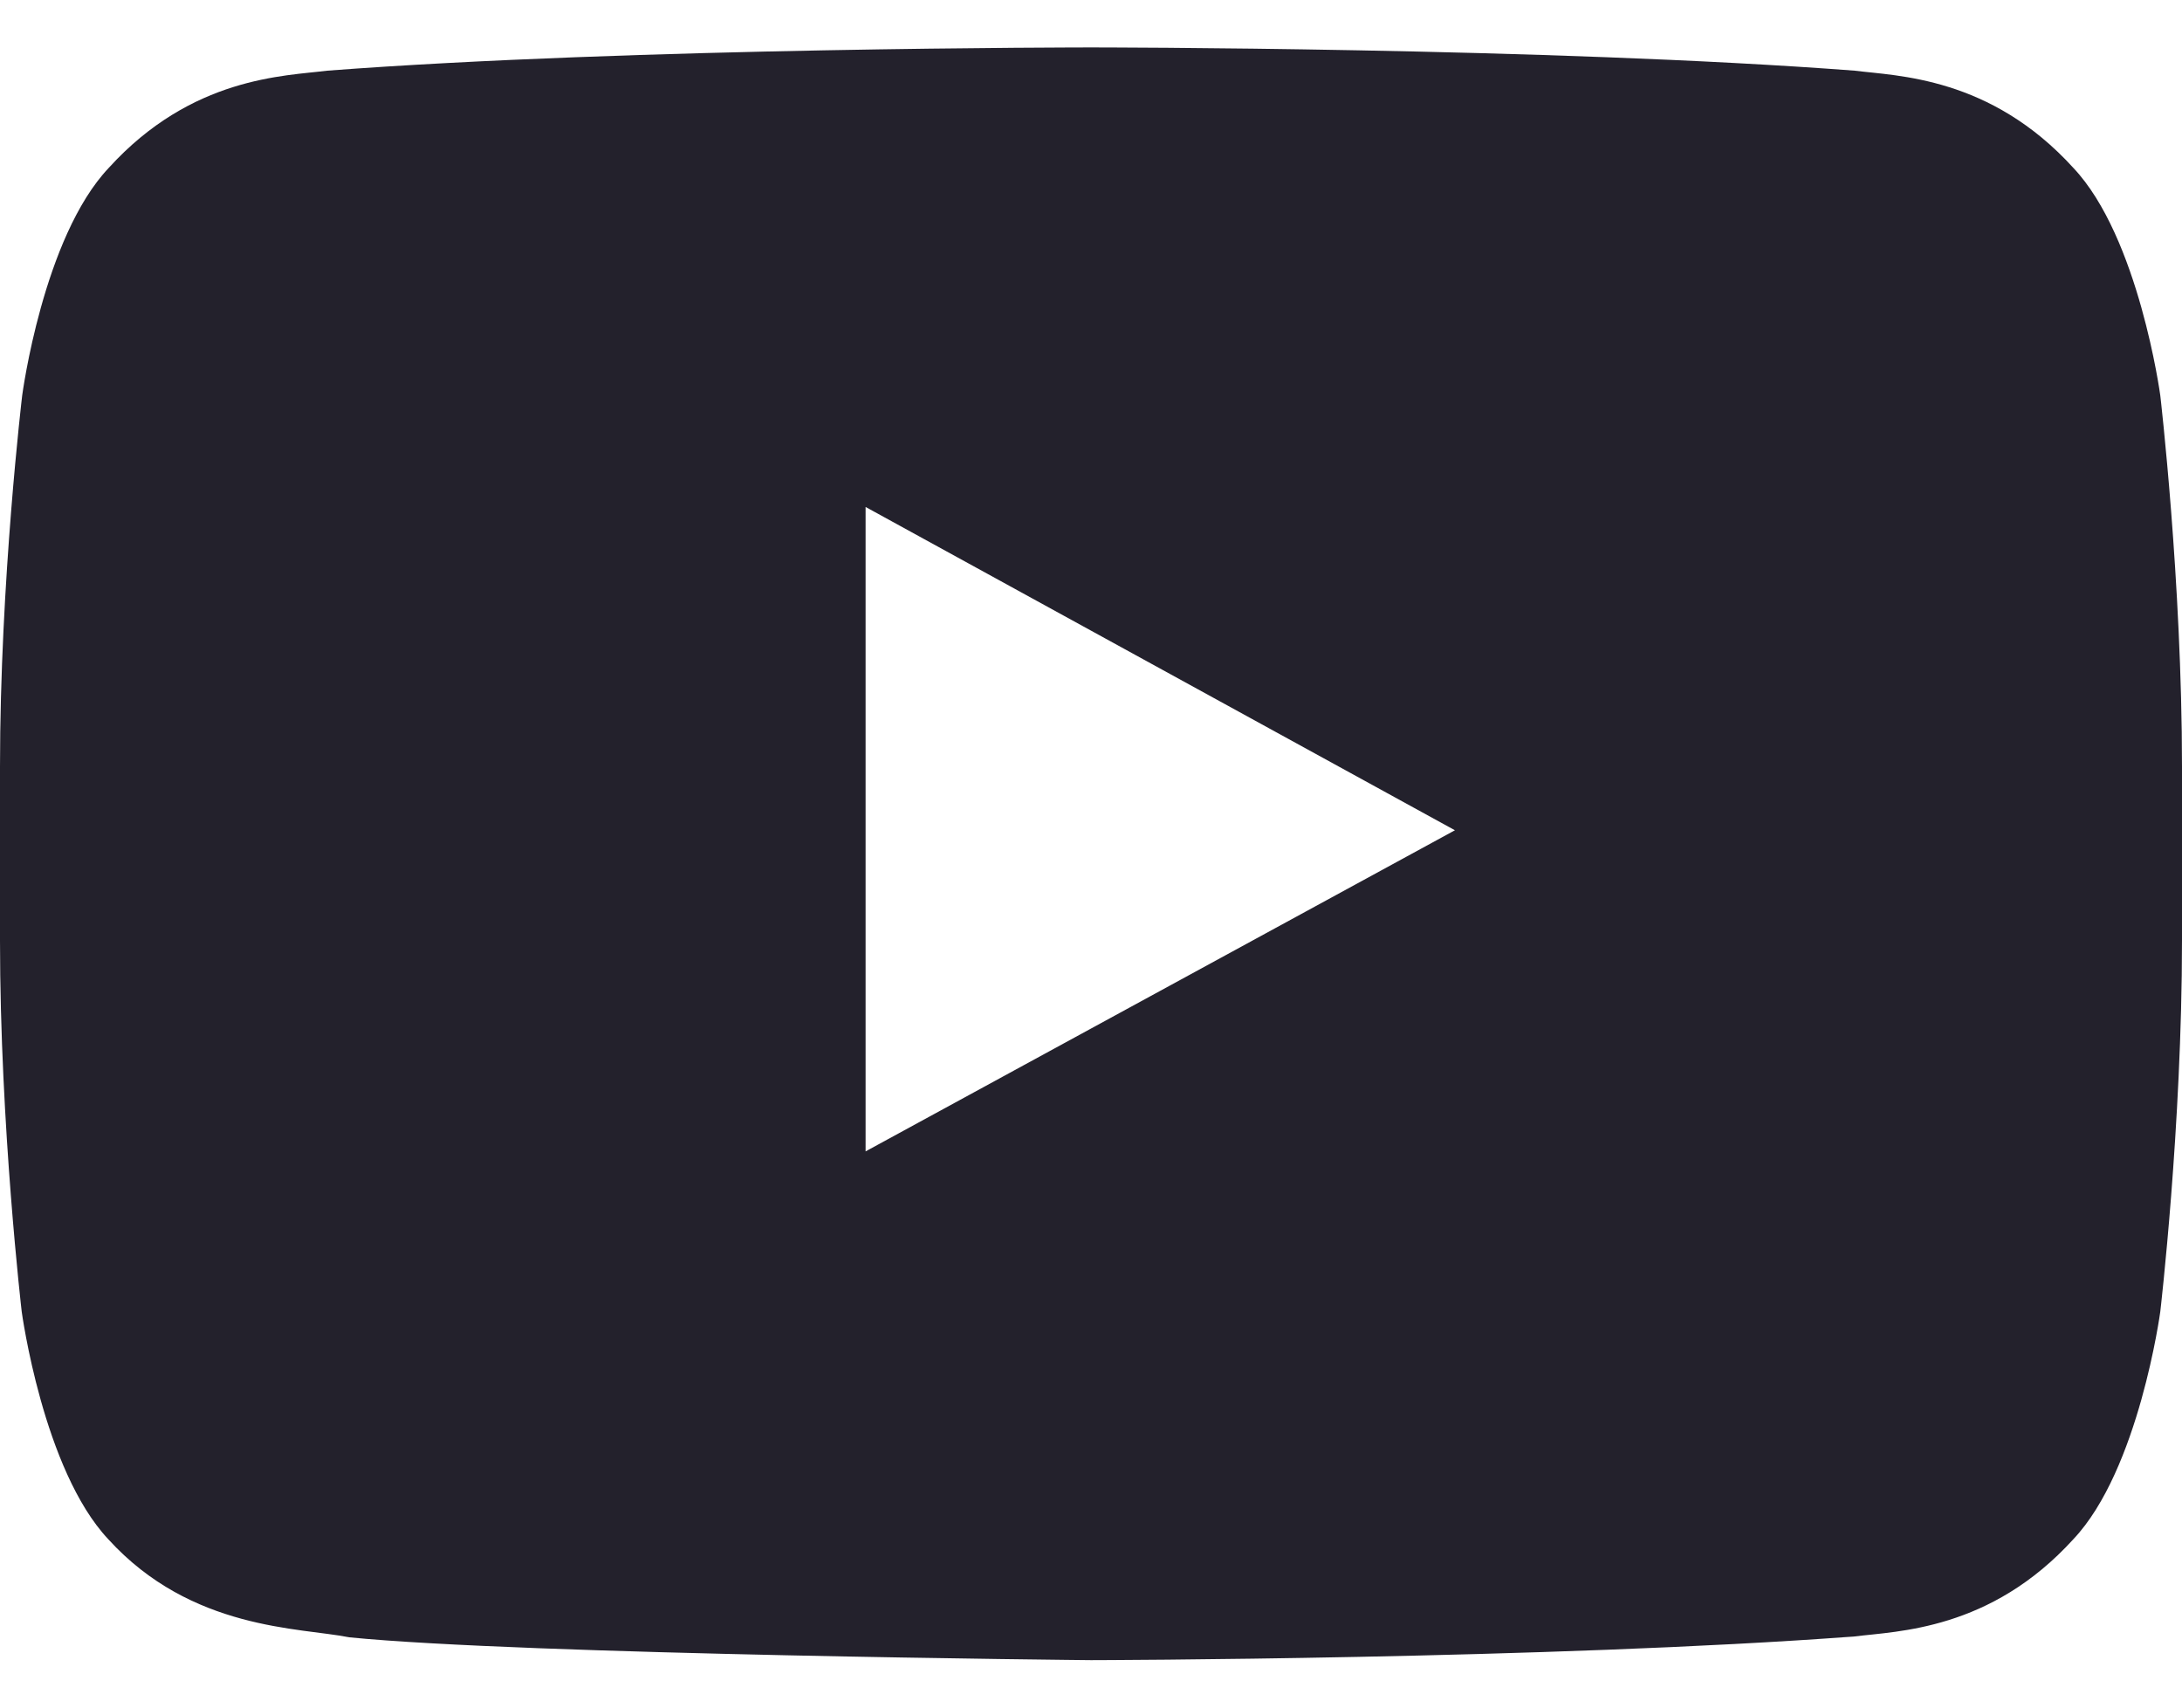 <svg width="23" height="18" viewBox="0 0 23 18" fill="none" xmlns="http://www.w3.org/2000/svg">
<path d="M22.771 4.168C22.771 4.168 22.546 2.502 21.855 1.77C20.979 0.807 19.999 0.802 19.55 0.745C16.334 0.5 11.505 0.5 11.505 0.5H11.495C11.495 0.5 6.666 0.5 3.45 0.745C3.001 0.802 2.021 0.807 1.146 1.77C0.454 2.502 0.234 4.168 0.234 4.168C0.234 4.168 0 6.127 0 8.082V9.914C0 11.868 0.229 13.827 0.229 13.827C0.229 13.827 0.454 15.494 1.141 16.225C2.017 17.188 3.167 17.155 3.679 17.259C5.521 17.443 11.5 17.5 11.5 17.5C11.5 17.5 16.334 17.491 19.55 17.25C19.999 17.193 20.979 17.188 21.855 16.225C22.546 15.494 22.771 13.827 22.771 13.827C22.771 13.827 23 11.873 23 9.914V8.082C23 6.127 22.771 4.168 22.771 4.168ZM9.124 12.137V5.344L15.336 8.752L9.124 12.137Z" fill="#23212C"></path>
</svg>
